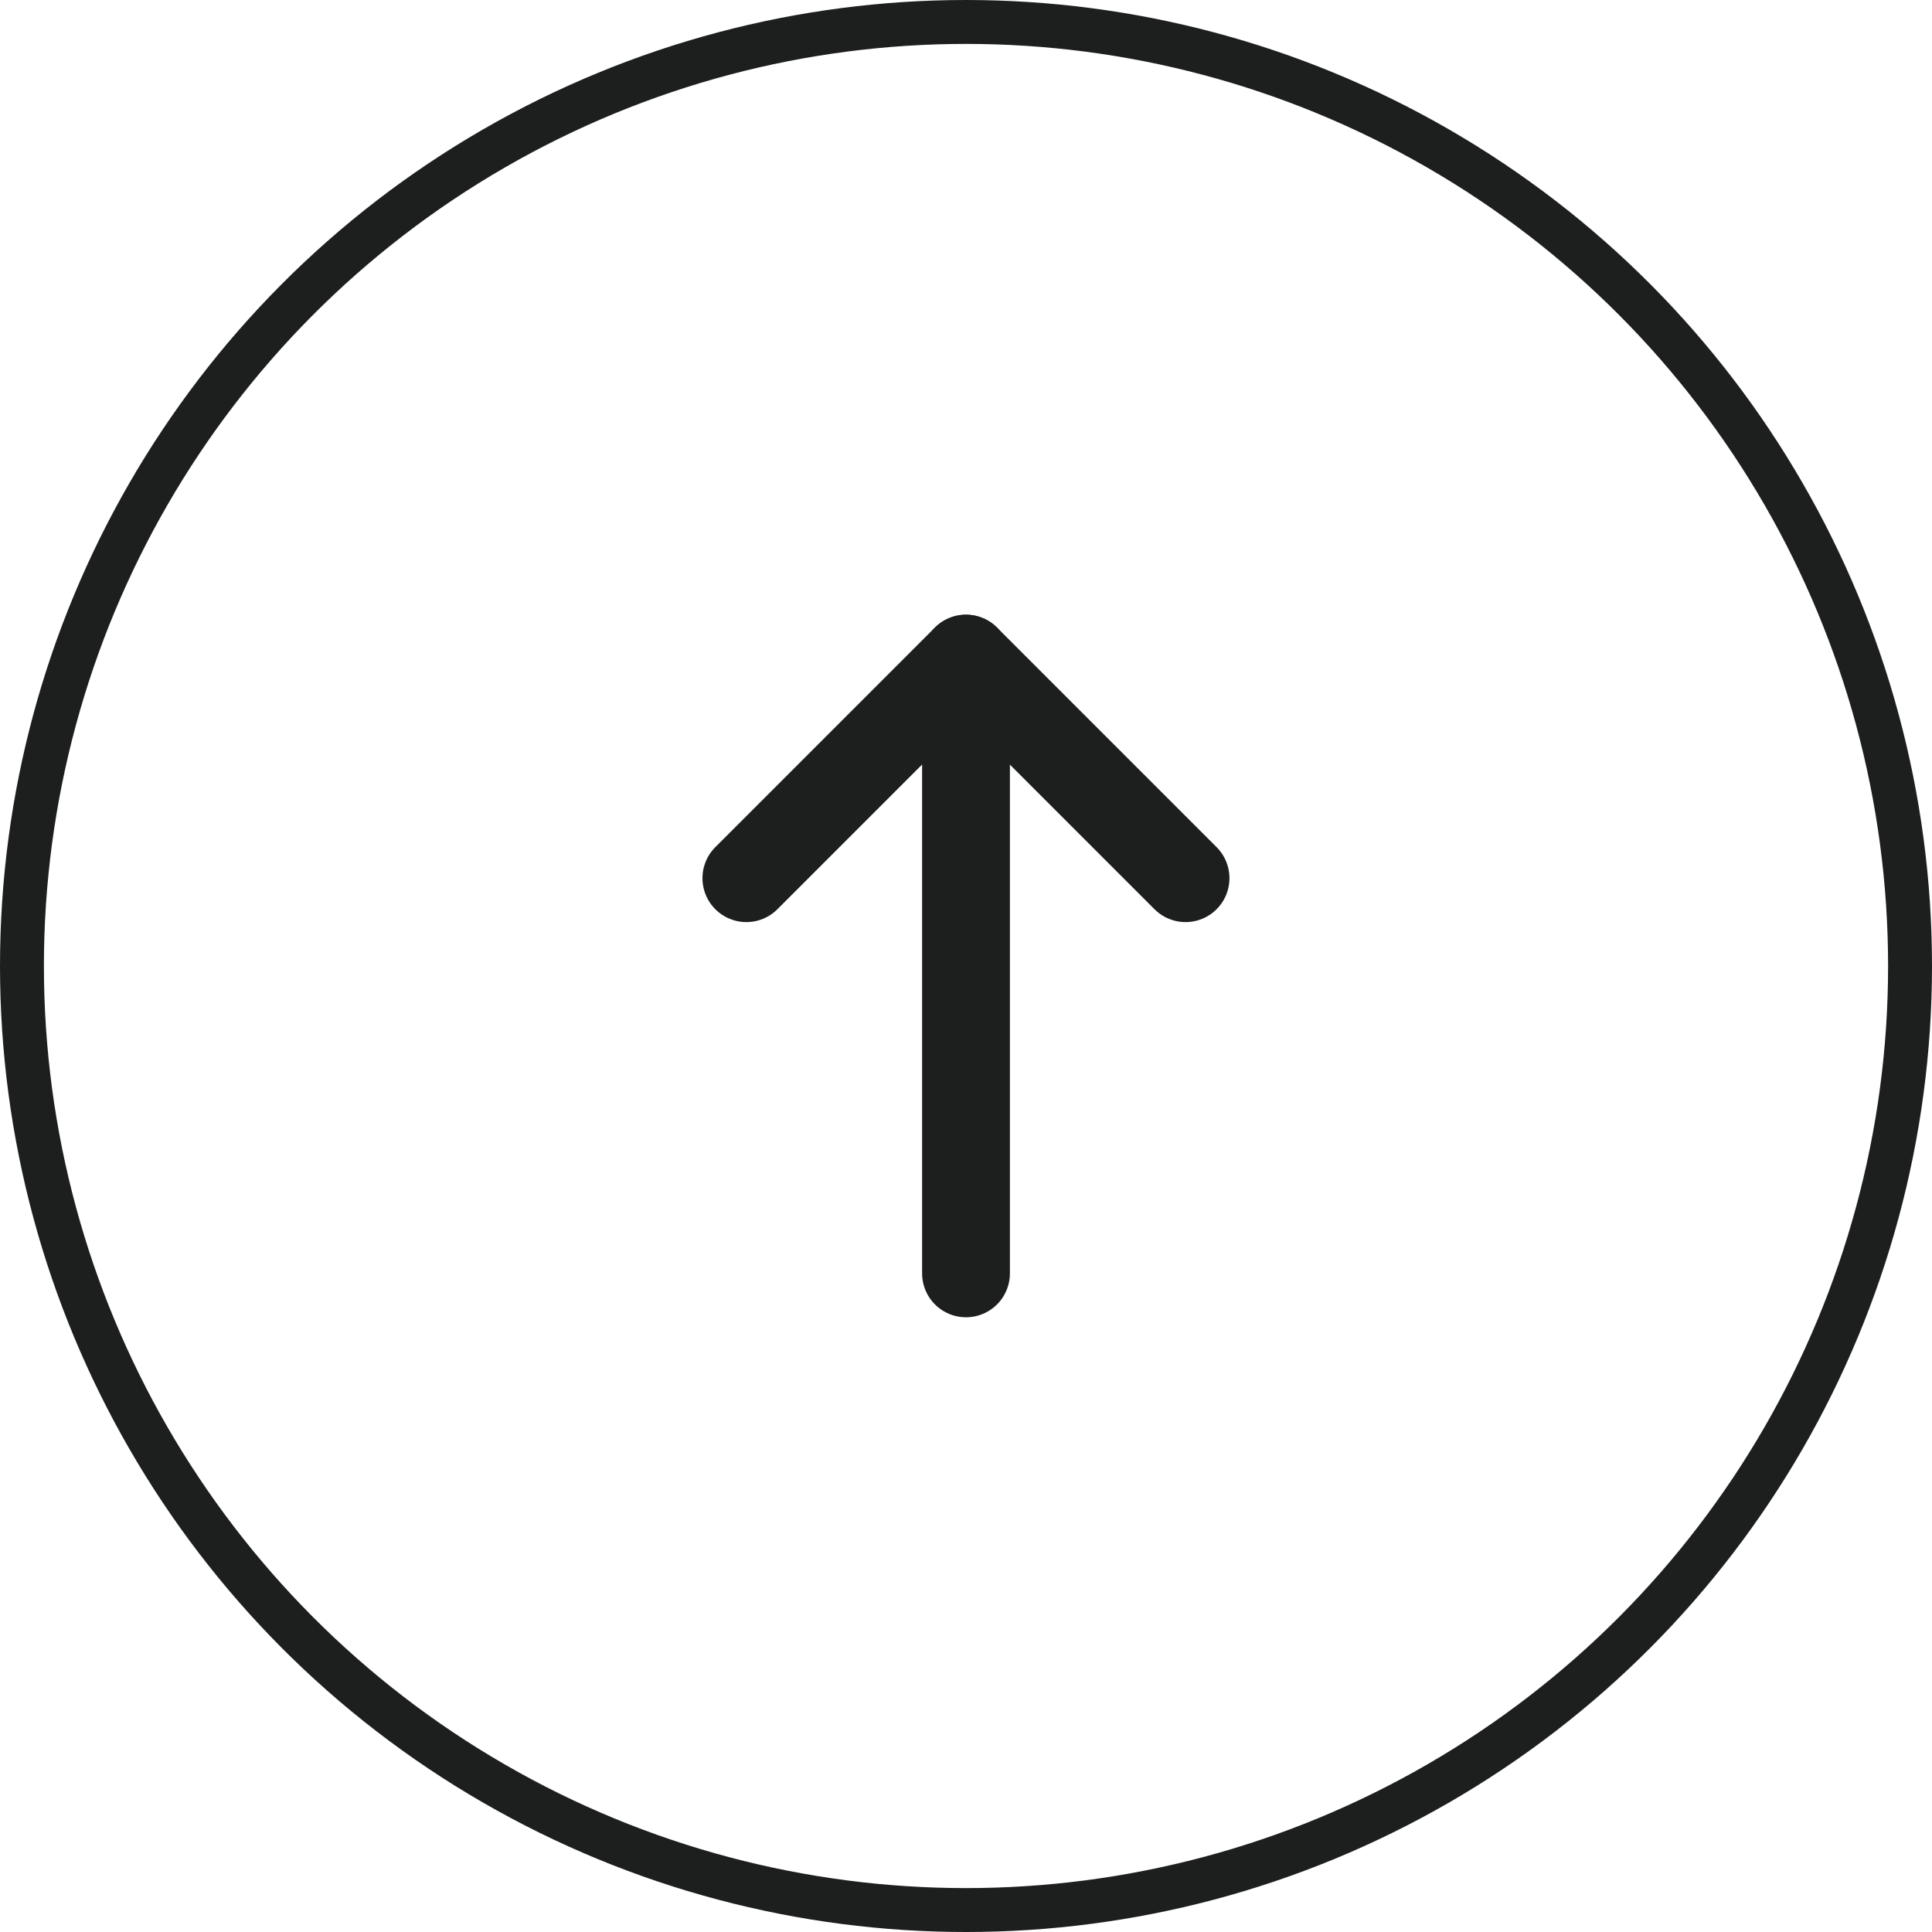 <svg width="44" height="44" viewBox="0 0 44 44" fill="none" xmlns="http://www.w3.org/2000/svg">
<g clip-path="url(#clip0_417_10191)">
<path d="M22 15V29" stroke="#1D1F1E" stroke-width="2" stroke-linecap="round" stroke-linejoin="round"/>
<path d="M16.998 20L21.999 14.999L27 20" stroke="#1D1F1E" stroke-width="2" stroke-linecap="round" stroke-linejoin="round"/>
<circle cx="22" cy="22" r="21.5" stroke="#1D1F1E"/>
</g>
<defs>
<clipPath id="clip0_417_10191">
<rect width="44" height="44" fill="white"/>
</clipPath>
</defs>
</svg>
